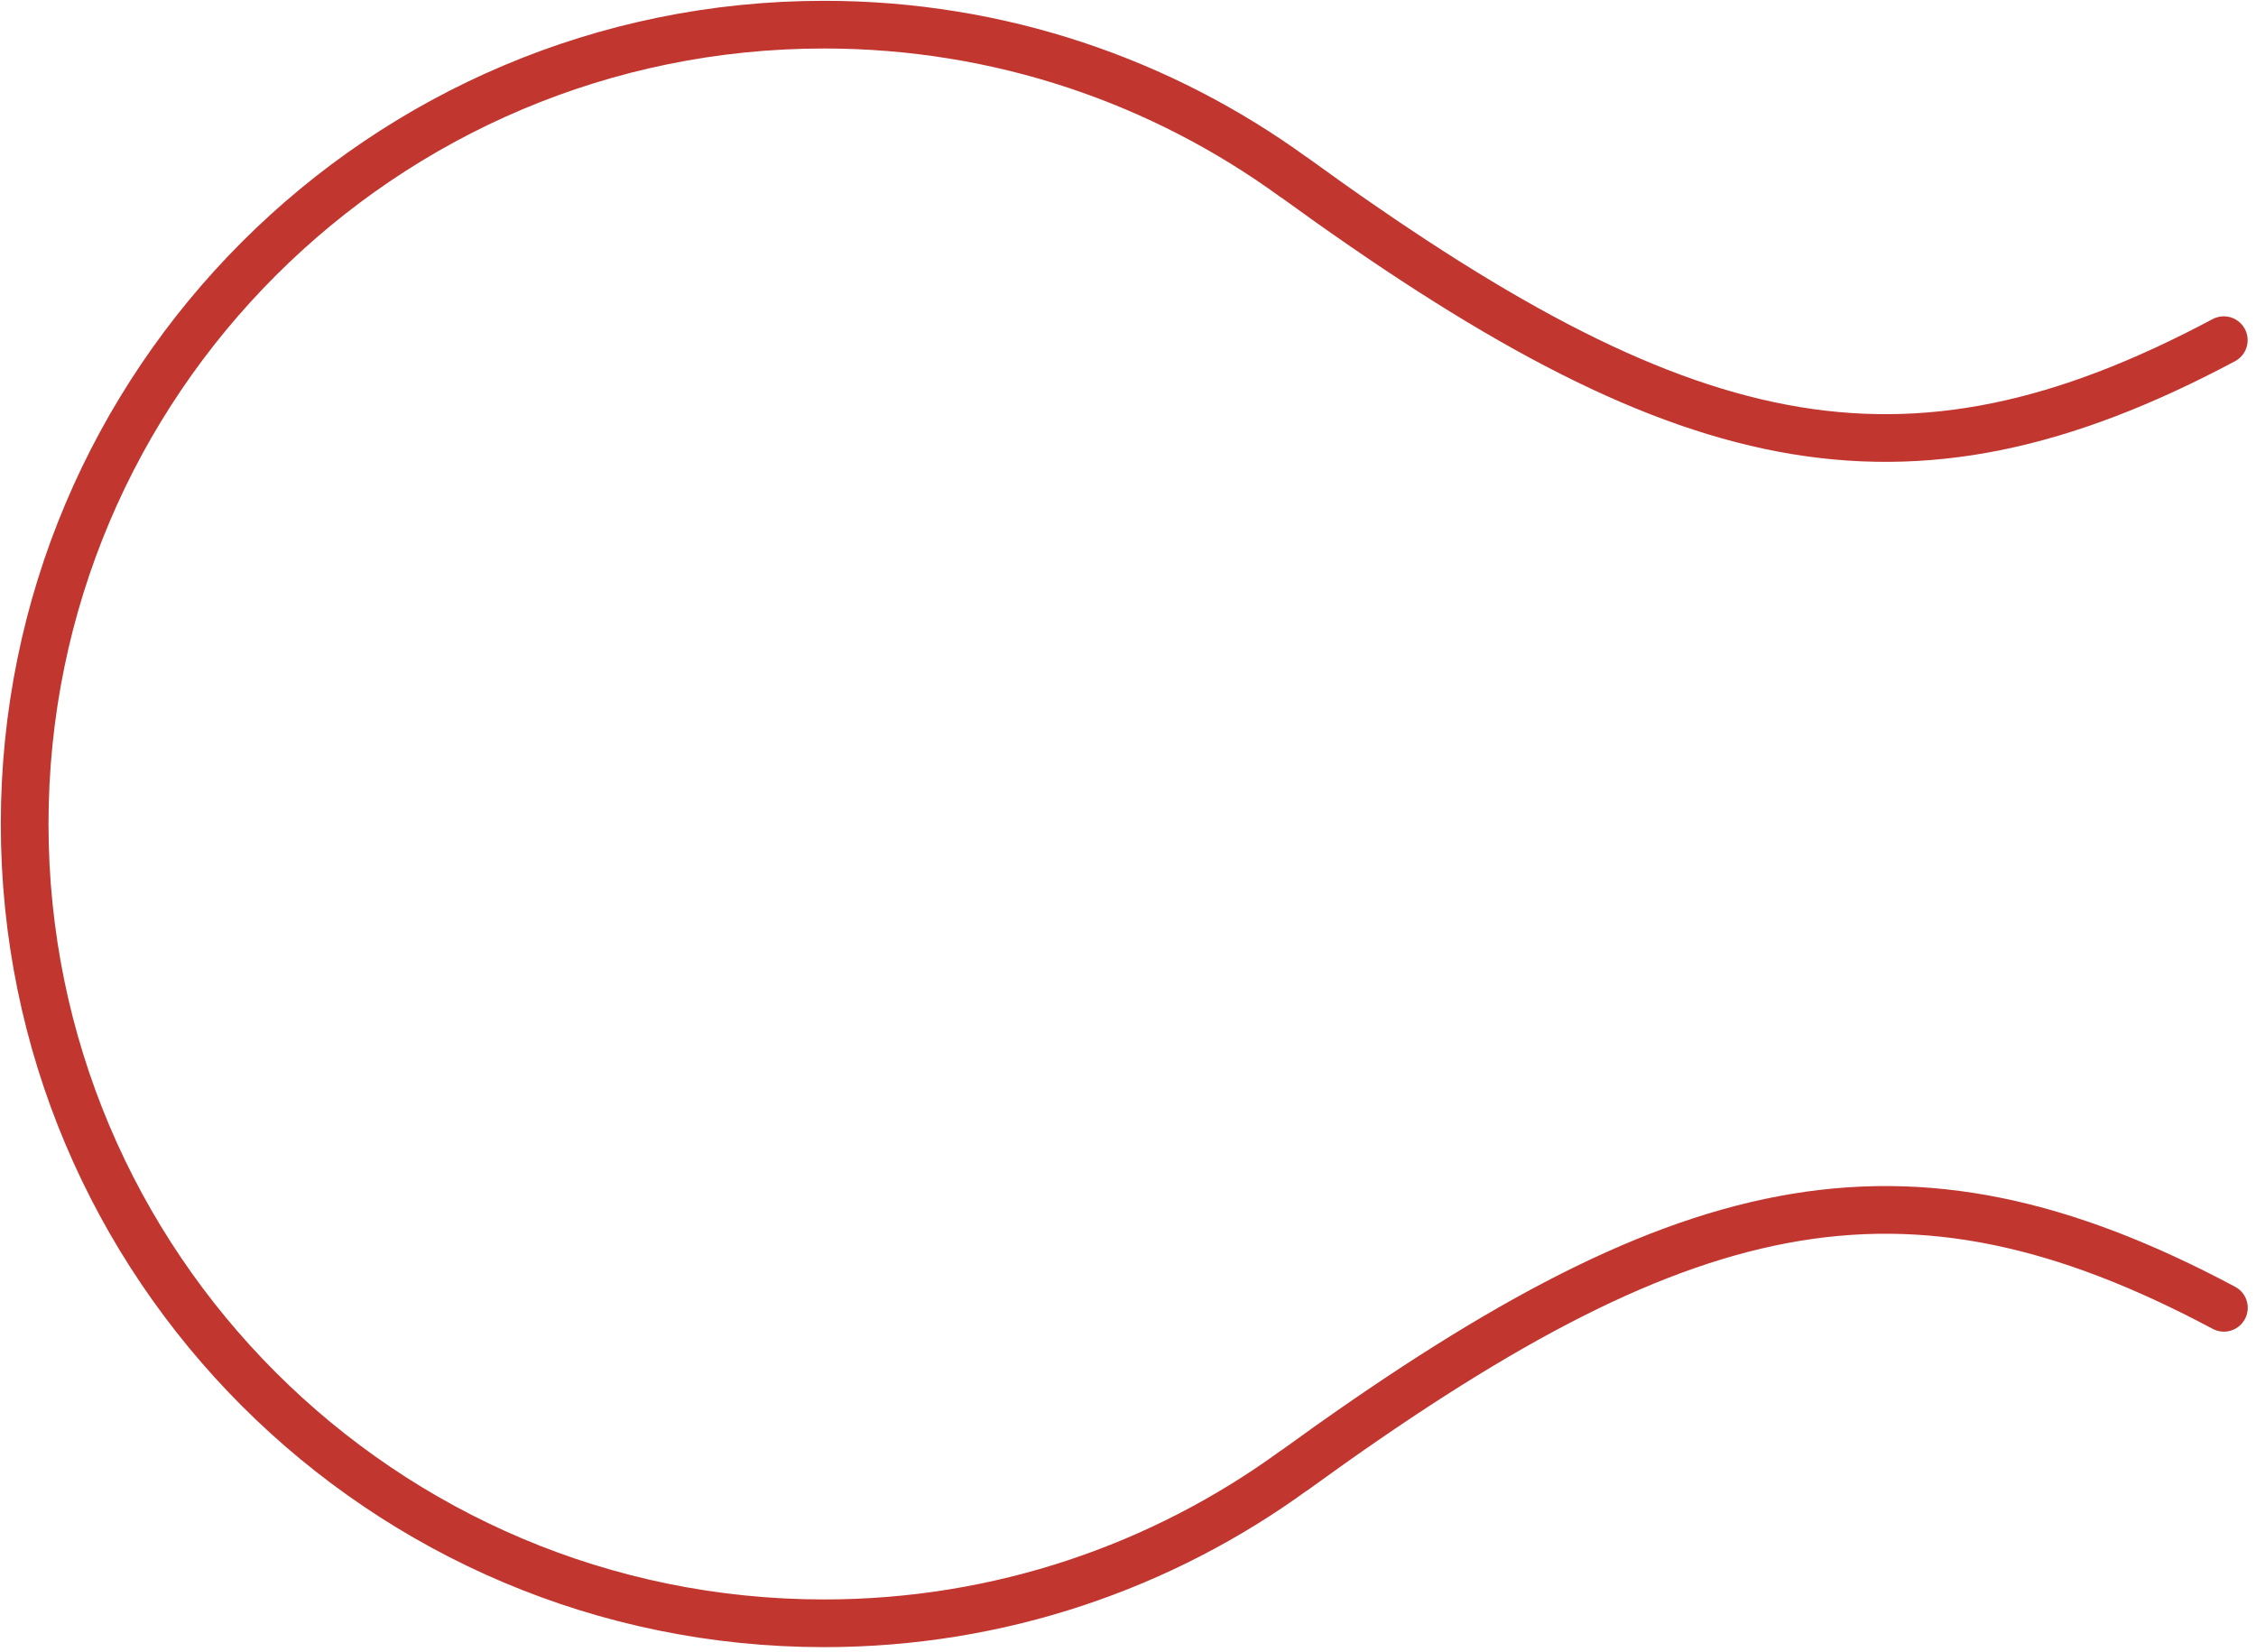 <svg width="183" height="134" viewBox="0 0 183 134" fill="none" xmlns="http://www.w3.org/2000/svg">
<path d="M180.387 27.599C154.247 41.53 136.268 37.126 104.968 14.385V14.397C94.267 6.607 81.1 2 66.85 2C31.033 2 2 31.035 2 66.85C2 102.665 31.035 131.7 66.85 131.7C81.1 131.7 94.267 127.091 104.968 119.301V119.314C136.273 96.57 154.251 92.167 180.396 106.104" stroke="#C23630" stroke-width="3.869" stroke-miterlimit="10" stroke-linecap="round" stroke-linejoin="round"/>
</svg>
